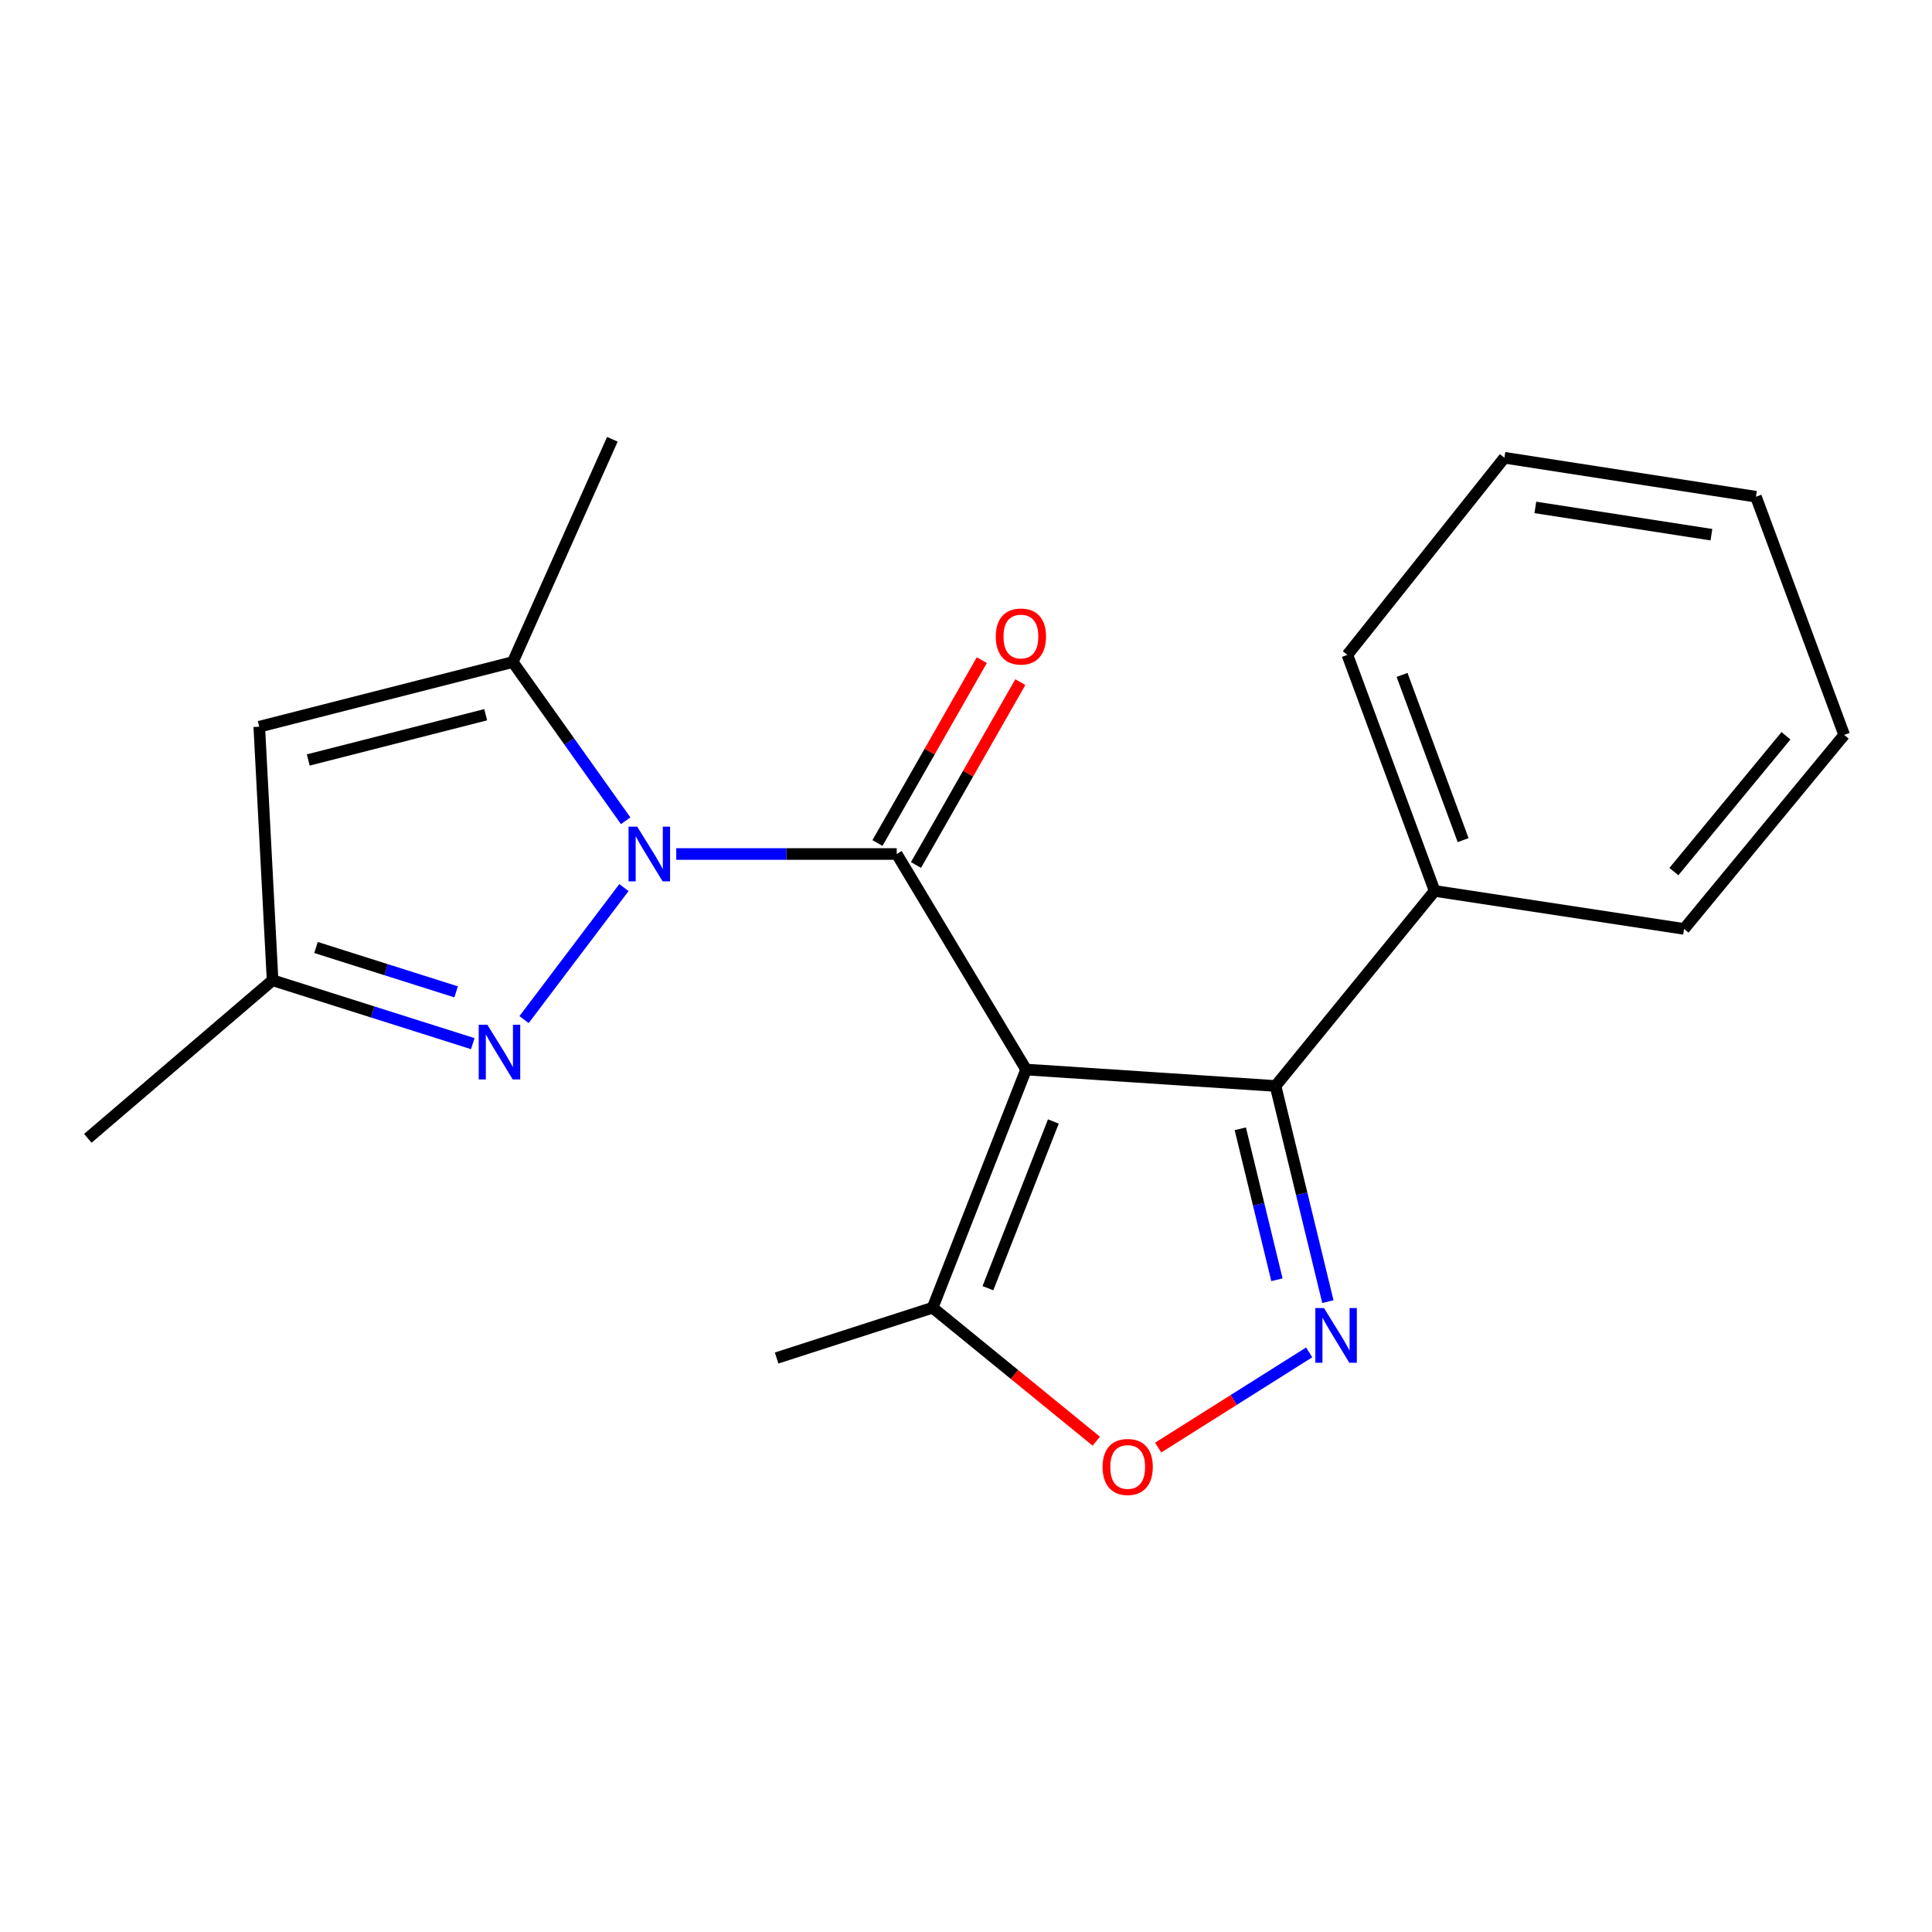 <?xml version='1.0' encoding='iso-8859-1'?>
<svg version='1.1' baseProfile='full'
              xmlns='http://www.w3.org/2000/svg'
                      xmlns:rdkit='http://www.rdkit.org/xml'
                      xmlns:xlink='http://www.w3.org/1999/xlink'
                  xml:space='preserve'
width='1000px' height='1000px' viewBox='0 0 1000 1000'>
<!-- END OF HEADER -->
<rect style='opacity:1.0;fill:#FFFFFF;stroke:none' width='1000' height='1000' x='0' y='0'> </rect>
<path class='bond-1' d='M 531.114,553.593 L 464.142,442.029' style='fill:none;fill-rule:evenodd;stroke:#000000;stroke-width:6px;stroke-linecap:butt;stroke-linejoin:miter;stroke-opacity:1' />
<path class='bond-3' d='M 531.114,553.593 L 660.212,562.099' style='fill:none;fill-rule:evenodd;stroke:#000000;stroke-width:6px;stroke-linecap:butt;stroke-linejoin:miter;stroke-opacity:1' />
<path class='bond-8' d='M 531.114,553.593 L 482.722,676.876' style='fill:none;fill-rule:evenodd;stroke:#000000;stroke-width:6px;stroke-linecap:butt;stroke-linejoin:miter;stroke-opacity:1' />
<path class='bond-8' d='M 545.221,580.473 L 511.346,666.771' style='fill:none;fill-rule:evenodd;stroke:#000000;stroke-width:6px;stroke-linecap:butt;stroke-linejoin:miter;stroke-opacity:1' />
<path class='bond-0' d='M 350.032,442.029 L 407.087,442.029' style='fill:none;fill-rule:evenodd;stroke:#0000FF;stroke-width:6px;stroke-linecap:butt;stroke-linejoin:miter;stroke-opacity:1' />
<path class='bond-0' d='M 407.087,442.029 L 464.142,442.029' style='fill:none;fill-rule:evenodd;stroke:#000000;stroke-width:6px;stroke-linecap:butt;stroke-linejoin:miter;stroke-opacity:1' />
<path class='bond-4' d='M 322.947,459.404 L 271.254,527.736' style='fill:none;fill-rule:evenodd;stroke:#0000FF;stroke-width:6px;stroke-linecap:butt;stroke-linejoin:miter;stroke-opacity:1' />
<path class='bond-5' d='M 323.847,424.821 L 294.628,383.751' style='fill:none;fill-rule:evenodd;stroke:#0000FF;stroke-width:6px;stroke-linecap:butt;stroke-linejoin:miter;stroke-opacity:1' />
<path class='bond-5' d='M 294.628,383.751 L 265.408,342.681' style='fill:none;fill-rule:evenodd;stroke:#000000;stroke-width:6px;stroke-linecap:butt;stroke-linejoin:miter;stroke-opacity:1' />
<path class='bond-10' d='M 474.11,447.717 L 501.114,400.394' style='fill:none;fill-rule:evenodd;stroke:#000000;stroke-width:6px;stroke-linecap:butt;stroke-linejoin:miter;stroke-opacity:1' />
<path class='bond-10' d='M 501.114,400.394 L 528.118,353.072' style='fill:none;fill-rule:evenodd;stroke:#FF0000;stroke-width:6px;stroke-linecap:butt;stroke-linejoin:miter;stroke-opacity:1' />
<path class='bond-10' d='M 454.175,436.341 L 481.179,389.018' style='fill:none;fill-rule:evenodd;stroke:#000000;stroke-width:6px;stroke-linecap:butt;stroke-linejoin:miter;stroke-opacity:1' />
<path class='bond-10' d='M 481.179,389.018 L 508.183,341.696' style='fill:none;fill-rule:evenodd;stroke:#FF0000;stroke-width:6px;stroke-linecap:butt;stroke-linejoin:miter;stroke-opacity:1' />
<path class='bond-2' d='M 687.311,673.728 L 673.762,617.913' style='fill:none;fill-rule:evenodd;stroke:#0000FF;stroke-width:6px;stroke-linecap:butt;stroke-linejoin:miter;stroke-opacity:1' />
<path class='bond-2' d='M 673.762,617.913 L 660.212,562.099' style='fill:none;fill-rule:evenodd;stroke:#000000;stroke-width:6px;stroke-linecap:butt;stroke-linejoin:miter;stroke-opacity:1' />
<path class='bond-2' d='M 660.941,662.398 L 651.456,623.328' style='fill:none;fill-rule:evenodd;stroke:#0000FF;stroke-width:6px;stroke-linecap:butt;stroke-linejoin:miter;stroke-opacity:1' />
<path class='bond-2' d='M 651.456,623.328 L 641.972,584.258' style='fill:none;fill-rule:evenodd;stroke:#000000;stroke-width:6px;stroke-linecap:butt;stroke-linejoin:miter;stroke-opacity:1' />
<path class='bond-20' d='M 677.628,699.99 L 638.546,724.629' style='fill:none;fill-rule:evenodd;stroke:#0000FF;stroke-width:6px;stroke-linecap:butt;stroke-linejoin:miter;stroke-opacity:1' />
<path class='bond-20' d='M 638.546,724.629 L 599.465,749.268' style='fill:none;fill-rule:evenodd;stroke:#FF0000;stroke-width:6px;stroke-linecap:butt;stroke-linejoin:miter;stroke-opacity:1' />
<path class='bond-11' d='M 660.212,562.099 L 742.562,461.144' style='fill:none;fill-rule:evenodd;stroke:#000000;stroke-width:6px;stroke-linecap:butt;stroke-linejoin:miter;stroke-opacity:1' />
<path class='bond-9' d='M 244.703,540.189 L 192.897,523.785' style='fill:none;fill-rule:evenodd;stroke:#0000FF;stroke-width:6px;stroke-linecap:butt;stroke-linejoin:miter;stroke-opacity:1' />
<path class='bond-9' d='M 192.897,523.785 L 141.092,507.381' style='fill:none;fill-rule:evenodd;stroke:#000000;stroke-width:6px;stroke-linecap:butt;stroke-linejoin:miter;stroke-opacity:1' />
<path class='bond-9' d='M 236.09,513.386 L 199.826,501.903' style='fill:none;fill-rule:evenodd;stroke:#0000FF;stroke-width:6px;stroke-linecap:butt;stroke-linejoin:miter;stroke-opacity:1' />
<path class='bond-9' d='M 199.826,501.903 L 163.562,490.421' style='fill:none;fill-rule:evenodd;stroke:#000000;stroke-width:6px;stroke-linecap:butt;stroke-linejoin:miter;stroke-opacity:1' />
<path class='bond-6' d='M 265.408,342.681 L 134.193,376.141' style='fill:none;fill-rule:evenodd;stroke:#000000;stroke-width:6px;stroke-linecap:butt;stroke-linejoin:miter;stroke-opacity:1' />
<path class='bond-6' d='M 251.397,369.941 L 159.547,393.364' style='fill:none;fill-rule:evenodd;stroke:#000000;stroke-width:6px;stroke-linecap:butt;stroke-linejoin:miter;stroke-opacity:1' />
<path class='bond-12' d='M 265.408,342.681 L 316.963,227.368' style='fill:none;fill-rule:evenodd;stroke:#000000;stroke-width:6px;stroke-linecap:butt;stroke-linejoin:miter;stroke-opacity:1' />
<path class='bond-21' d='M 134.193,376.141 L 141.092,507.381' style='fill:none;fill-rule:evenodd;stroke:#000000;stroke-width:6px;stroke-linecap:butt;stroke-linejoin:miter;stroke-opacity:1' />
<path class='bond-7' d='M 567.432,745.957 L 525.077,711.416' style='fill:none;fill-rule:evenodd;stroke:#FF0000;stroke-width:6px;stroke-linecap:butt;stroke-linejoin:miter;stroke-opacity:1' />
<path class='bond-7' d='M 525.077,711.416 L 482.722,676.876' style='fill:none;fill-rule:evenodd;stroke:#000000;stroke-width:6px;stroke-linecap:butt;stroke-linejoin:miter;stroke-opacity:1' />
<path class='bond-13' d='M 482.722,676.876 L 401.978,702.903' style='fill:none;fill-rule:evenodd;stroke:#000000;stroke-width:6px;stroke-linecap:butt;stroke-linejoin:miter;stroke-opacity:1' />
<path class='bond-14' d='M 141.092,507.381 L 45.455,589.196' style='fill:none;fill-rule:evenodd;stroke:#000000;stroke-width:6px;stroke-linecap:butt;stroke-linejoin:miter;stroke-opacity:1' />
<path class='bond-15' d='M 742.562,461.144 L 697.396,338.958' style='fill:none;fill-rule:evenodd;stroke:#000000;stroke-width:6px;stroke-linecap:butt;stroke-linejoin:miter;stroke-opacity:1' />
<path class='bond-15' d='M 757.316,434.858 L 725.7,349.327' style='fill:none;fill-rule:evenodd;stroke:#000000;stroke-width:6px;stroke-linecap:butt;stroke-linejoin:miter;stroke-opacity:1' />
<path class='bond-16' d='M 742.562,461.144 L 871.672,480.807' style='fill:none;fill-rule:evenodd;stroke:#000000;stroke-width:6px;stroke-linecap:butt;stroke-linejoin:miter;stroke-opacity:1' />
<path class='bond-18' d='M 697.396,338.958 L 778.675,236.932' style='fill:none;fill-rule:evenodd;stroke:#000000;stroke-width:6px;stroke-linecap:butt;stroke-linejoin:miter;stroke-opacity:1' />
<path class='bond-17' d='M 871.672,480.807 L 954.545,380.388' style='fill:none;fill-rule:evenodd;stroke:#000000;stroke-width:6px;stroke-linecap:butt;stroke-linejoin:miter;stroke-opacity:1' />
<path class='bond-17' d='M 866.4,451.134 L 924.412,380.841' style='fill:none;fill-rule:evenodd;stroke:#000000;stroke-width:6px;stroke-linecap:butt;stroke-linejoin:miter;stroke-opacity:1' />
<path class='bond-22' d='M 954.545,380.388 L 908.869,257.105' style='fill:none;fill-rule:evenodd;stroke:#000000;stroke-width:6px;stroke-linecap:butt;stroke-linejoin:miter;stroke-opacity:1' />
<path class='bond-19' d='M 778.675,236.932 L 908.869,257.105' style='fill:none;fill-rule:evenodd;stroke:#000000;stroke-width:6px;stroke-linecap:butt;stroke-linejoin:miter;stroke-opacity:1' />
<path class='bond-19' d='M 794.689,262.64 L 885.825,276.761' style='fill:none;fill-rule:evenodd;stroke:#000000;stroke-width:6px;stroke-linecap:butt;stroke-linejoin:miter;stroke-opacity:1' />
<path  class='atom-1' d='M 329.83 427.869
L 339.11 442.869
Q 340.03 444.349, 341.51 447.029
Q 342.99 449.709, 343.07 449.869
L 343.07 427.869
L 346.83 427.869
L 346.83 456.189
L 342.95 456.189
L 332.99 439.789
Q 331.83 437.869, 330.59 435.669
Q 329.39 433.469, 329.03 432.789
L 329.03 456.189
L 325.35 456.189
L 325.35 427.869
L 329.83 427.869
' fill='#0000FF'/>
<path  class='atom-3' d='M 685.295 677.049
L 694.575 692.049
Q 695.495 693.529, 696.975 696.209
Q 698.455 698.889, 698.535 699.049
L 698.535 677.049
L 702.295 677.049
L 702.295 705.369
L 698.415 705.369
L 688.455 688.969
Q 687.295 687.049, 686.055 684.849
Q 684.855 682.649, 684.495 681.969
L 684.495 705.369
L 680.815 705.369
L 680.815 677.049
L 685.295 677.049
' fill='#0000FF'/>
<path  class='atom-5' d='M 252.262 530.405
L 261.542 545.405
Q 262.462 546.885, 263.942 549.565
Q 265.422 552.245, 265.502 552.405
L 265.502 530.405
L 269.262 530.405
L 269.262 558.725
L 265.382 558.725
L 255.422 542.325
Q 254.262 540.405, 253.022 538.205
Q 251.822 536.005, 251.462 535.325
L 251.462 558.725
L 247.782 558.725
L 247.782 530.405
L 252.262 530.405
' fill='#0000FF'/>
<path  class='atom-8' d='M 570.689 759.294
Q 570.689 752.494, 574.049 748.694
Q 577.409 744.894, 583.689 744.894
Q 589.969 744.894, 593.329 748.694
Q 596.689 752.494, 596.689 759.294
Q 596.689 766.174, 593.289 770.094
Q 589.889 773.974, 583.689 773.974
Q 577.449 773.974, 574.049 770.094
Q 570.689 766.214, 570.689 759.294
M 583.689 770.774
Q 588.009 770.774, 590.329 767.894
Q 592.689 764.974, 592.689 759.294
Q 592.689 753.734, 590.329 750.934
Q 588.009 748.094, 583.689 748.094
Q 579.369 748.094, 577.009 750.894
Q 574.689 753.694, 574.689 759.294
Q 574.689 765.014, 577.009 767.894
Q 579.369 770.774, 583.689 770.774
' fill='#FF0000'/>
<path  class='atom-11' d='M 515.423 329.461
Q 515.423 322.661, 518.783 318.861
Q 522.143 315.061, 528.423 315.061
Q 534.703 315.061, 538.063 318.861
Q 541.423 322.661, 541.423 329.461
Q 541.423 336.341, 538.023 340.261
Q 534.623 344.141, 528.423 344.141
Q 522.183 344.141, 518.783 340.261
Q 515.423 336.381, 515.423 329.461
M 528.423 340.941
Q 532.743 340.941, 535.063 338.061
Q 537.423 335.141, 537.423 329.461
Q 537.423 323.901, 535.063 321.101
Q 532.743 318.261, 528.423 318.261
Q 524.103 318.261, 521.743 321.061
Q 519.423 323.861, 519.423 329.461
Q 519.423 335.181, 521.743 338.061
Q 524.103 340.941, 528.423 340.941
' fill='#FF0000'/>
</svg>
